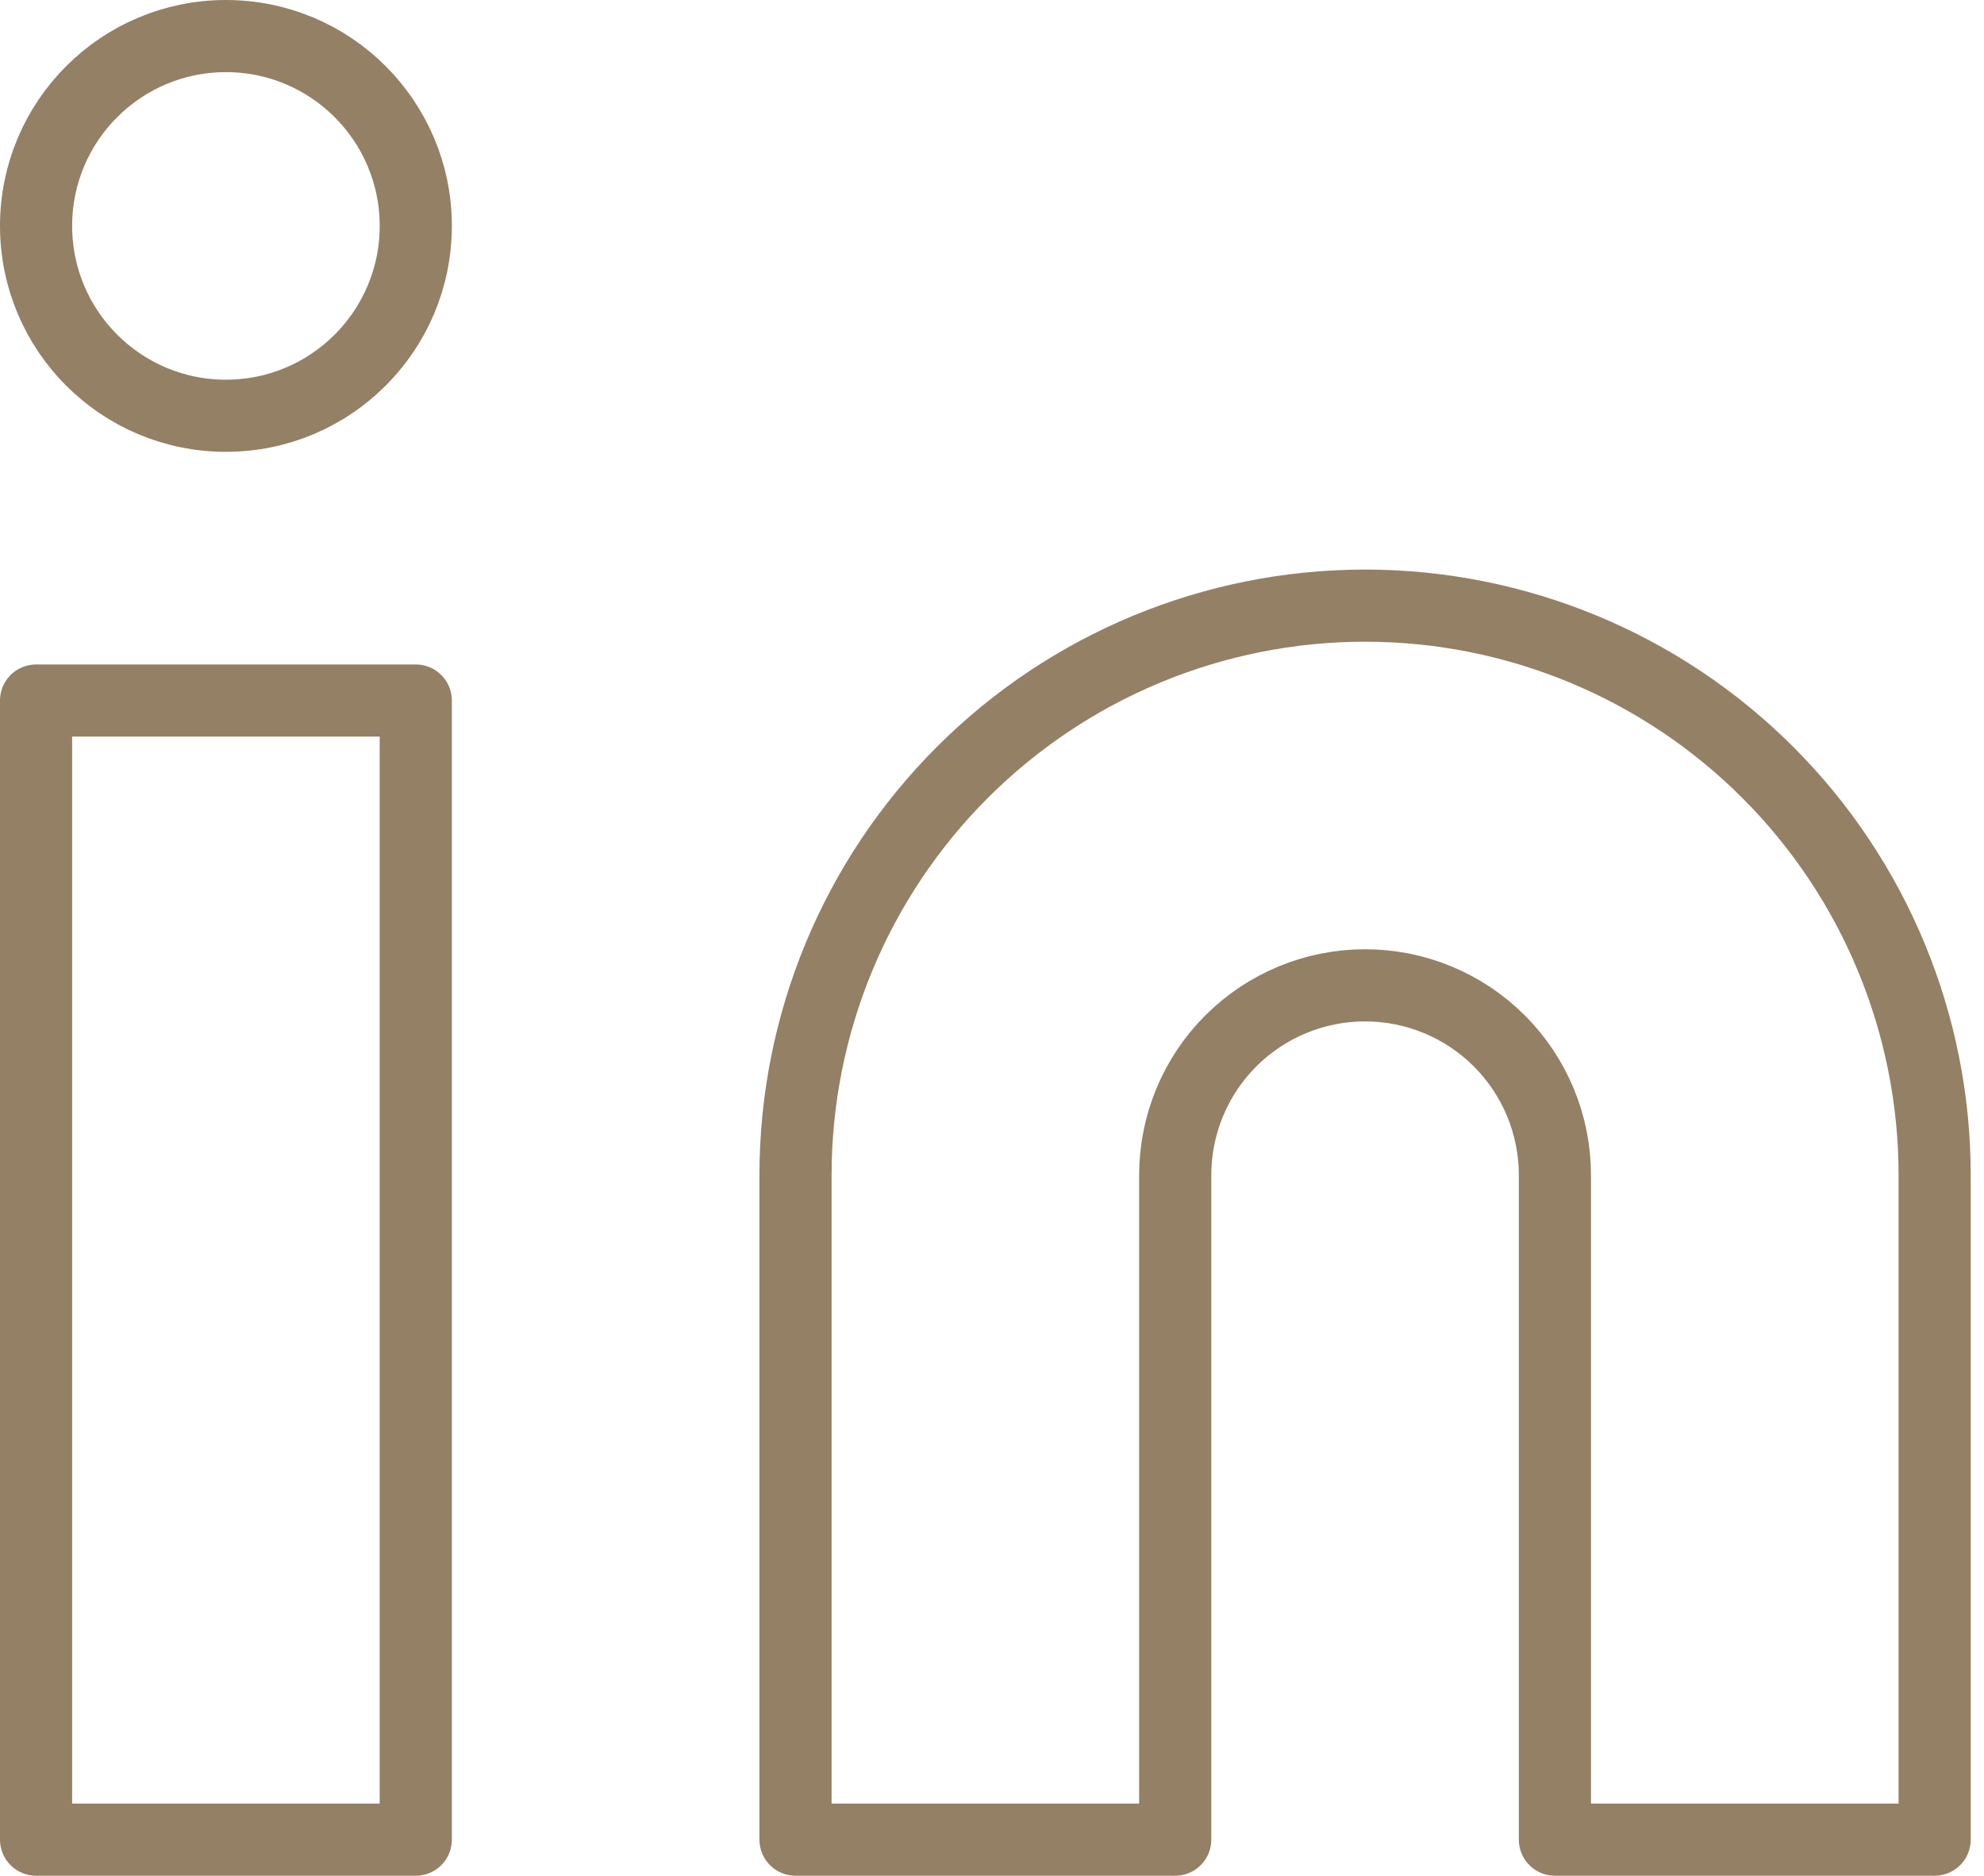 <svg width="55" height="52" viewBox="0 0 55 52" fill="none" xmlns="http://www.w3.org/2000/svg">
<path d="M37.842 16.79C42.03 16.79 46.046 18.453 49.007 21.414C51.968 24.375 53.632 28.391 53.632 32.579V51H43.105V32.579C43.105 31.183 42.551 29.844 41.564 28.857C40.577 27.87 39.238 27.316 37.842 27.316C36.446 27.316 35.108 27.87 34.12 28.857C33.133 29.844 32.579 31.183 32.579 32.579V51H22.053V32.579C22.053 28.391 23.716 24.375 26.677 21.414C29.638 18.453 33.654 16.79 37.842 16.79Z" stroke="#948065" stroke-width="2" stroke-linecap="round" stroke-linejoin="round"/>
<path d="M11.526 19.421H1V51H11.526V19.421Z" stroke="#948065" stroke-width="2" stroke-linecap="round" stroke-linejoin="round"/>
<path d="M6.263 11.526C9.17 11.526 11.526 9.17 11.526 6.263C11.526 3.356 9.17 1 6.263 1C3.356 1 1 3.356 1 6.263C1 9.17 3.356 11.526 6.263 11.526Z" stroke="#948065" stroke-width="2" stroke-linecap="round" stroke-linejoin="round"/>
</svg>
